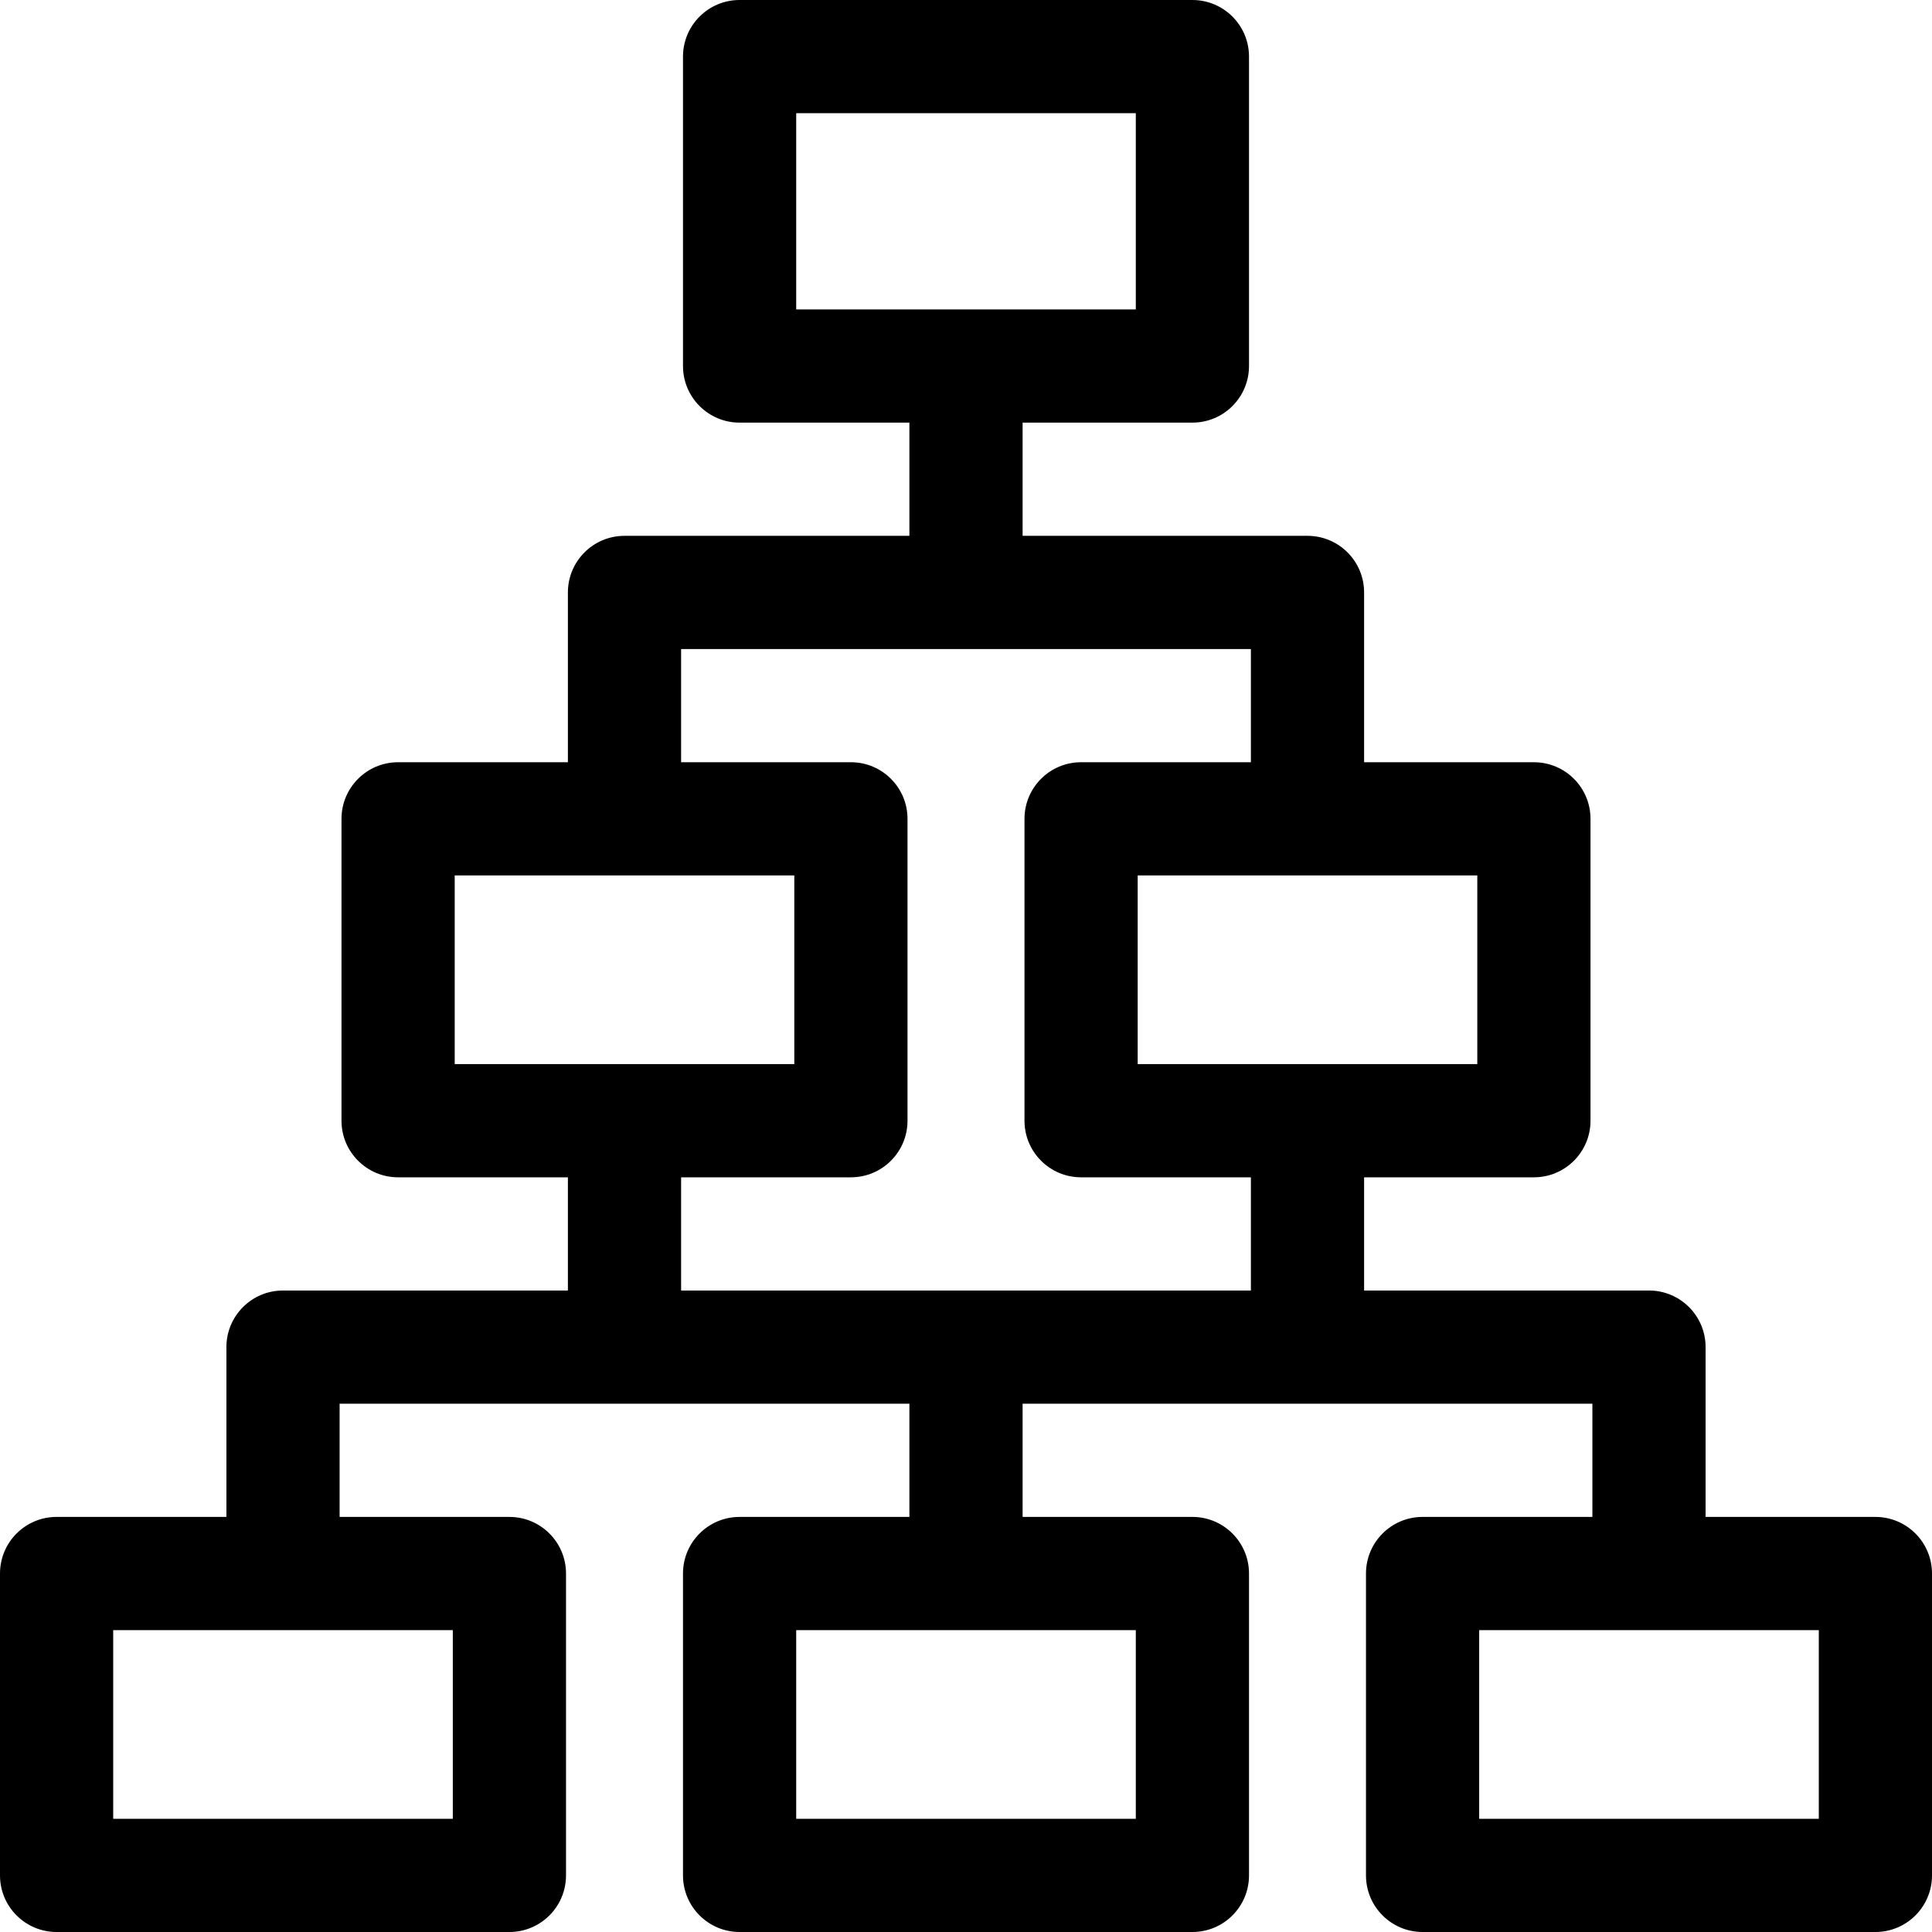 <svg id="Capa_1" enable-background="new 0 0 512 512" height="512" viewBox="0 0 512 512" width="512" xmlns="http://www.w3.org/2000/svg"><g><path d="m497 402h-45v-45c0-8.284-6.716-15-15-15h-75.5v-30h45c8.284 0 15-6.716 15-15v-80c0-8.284-6.716-15-15-15h-45v-45c0-8.284-6.716-15-15-15h-75.5v-30h45c8.284 0 15-6.716 15-15v-82c0-8.284-6.716-15-15-15h-120c-8.284 0-15 6.716-15 15v82c0 8.284 6.716 15 15 15h45v30h-75.5c-8.284 0-15 6.716-15 15v45h-45c-8.284 0-15 6.716-15 15v80c0 8.284 6.716 15 15 15h45v30h-75.5c-8.284 0-15 6.716-15 15v45h-45c-8.284 0-15 6.716-15 15v80c0 8.284 6.716 15 15 15h120c8.284 0 15-6.716 15-15v-80c0-8.284-6.716-15-15-15h-45v-30h151v30h-45c-8.284 0-15 6.716-15 15v80c0 8.284 6.716 15 15 15h120c8.284 0 15-6.716 15-15v-80c0-8.284-6.716-15-15-15h-45v-30h151v30h-45c-8.284 0-15 6.716-15 15v80c0 8.284 6.716 15 15 15h120c8.284 0 15-6.716 15-15v-80c0-8.284-6.716-15-15-15zm-377 30v50h-90v-50zm271.5-200v50h-90v-50zm-180.5-150v-52h90v52zm-90.5 200v-50h90v50zm180.5 150v50h-90v-50zm30.5-90h-151v-30h45c8.284 0 15-6.716 15-15v-80c0-8.284-6.716-15-15-15h-45v-30h151v30h-45c-8.284 0-15 6.716-15 15v80c0 8.284 6.716 15 15 15h45zm150.5 140h-90v-50h90z"/></g></svg>
